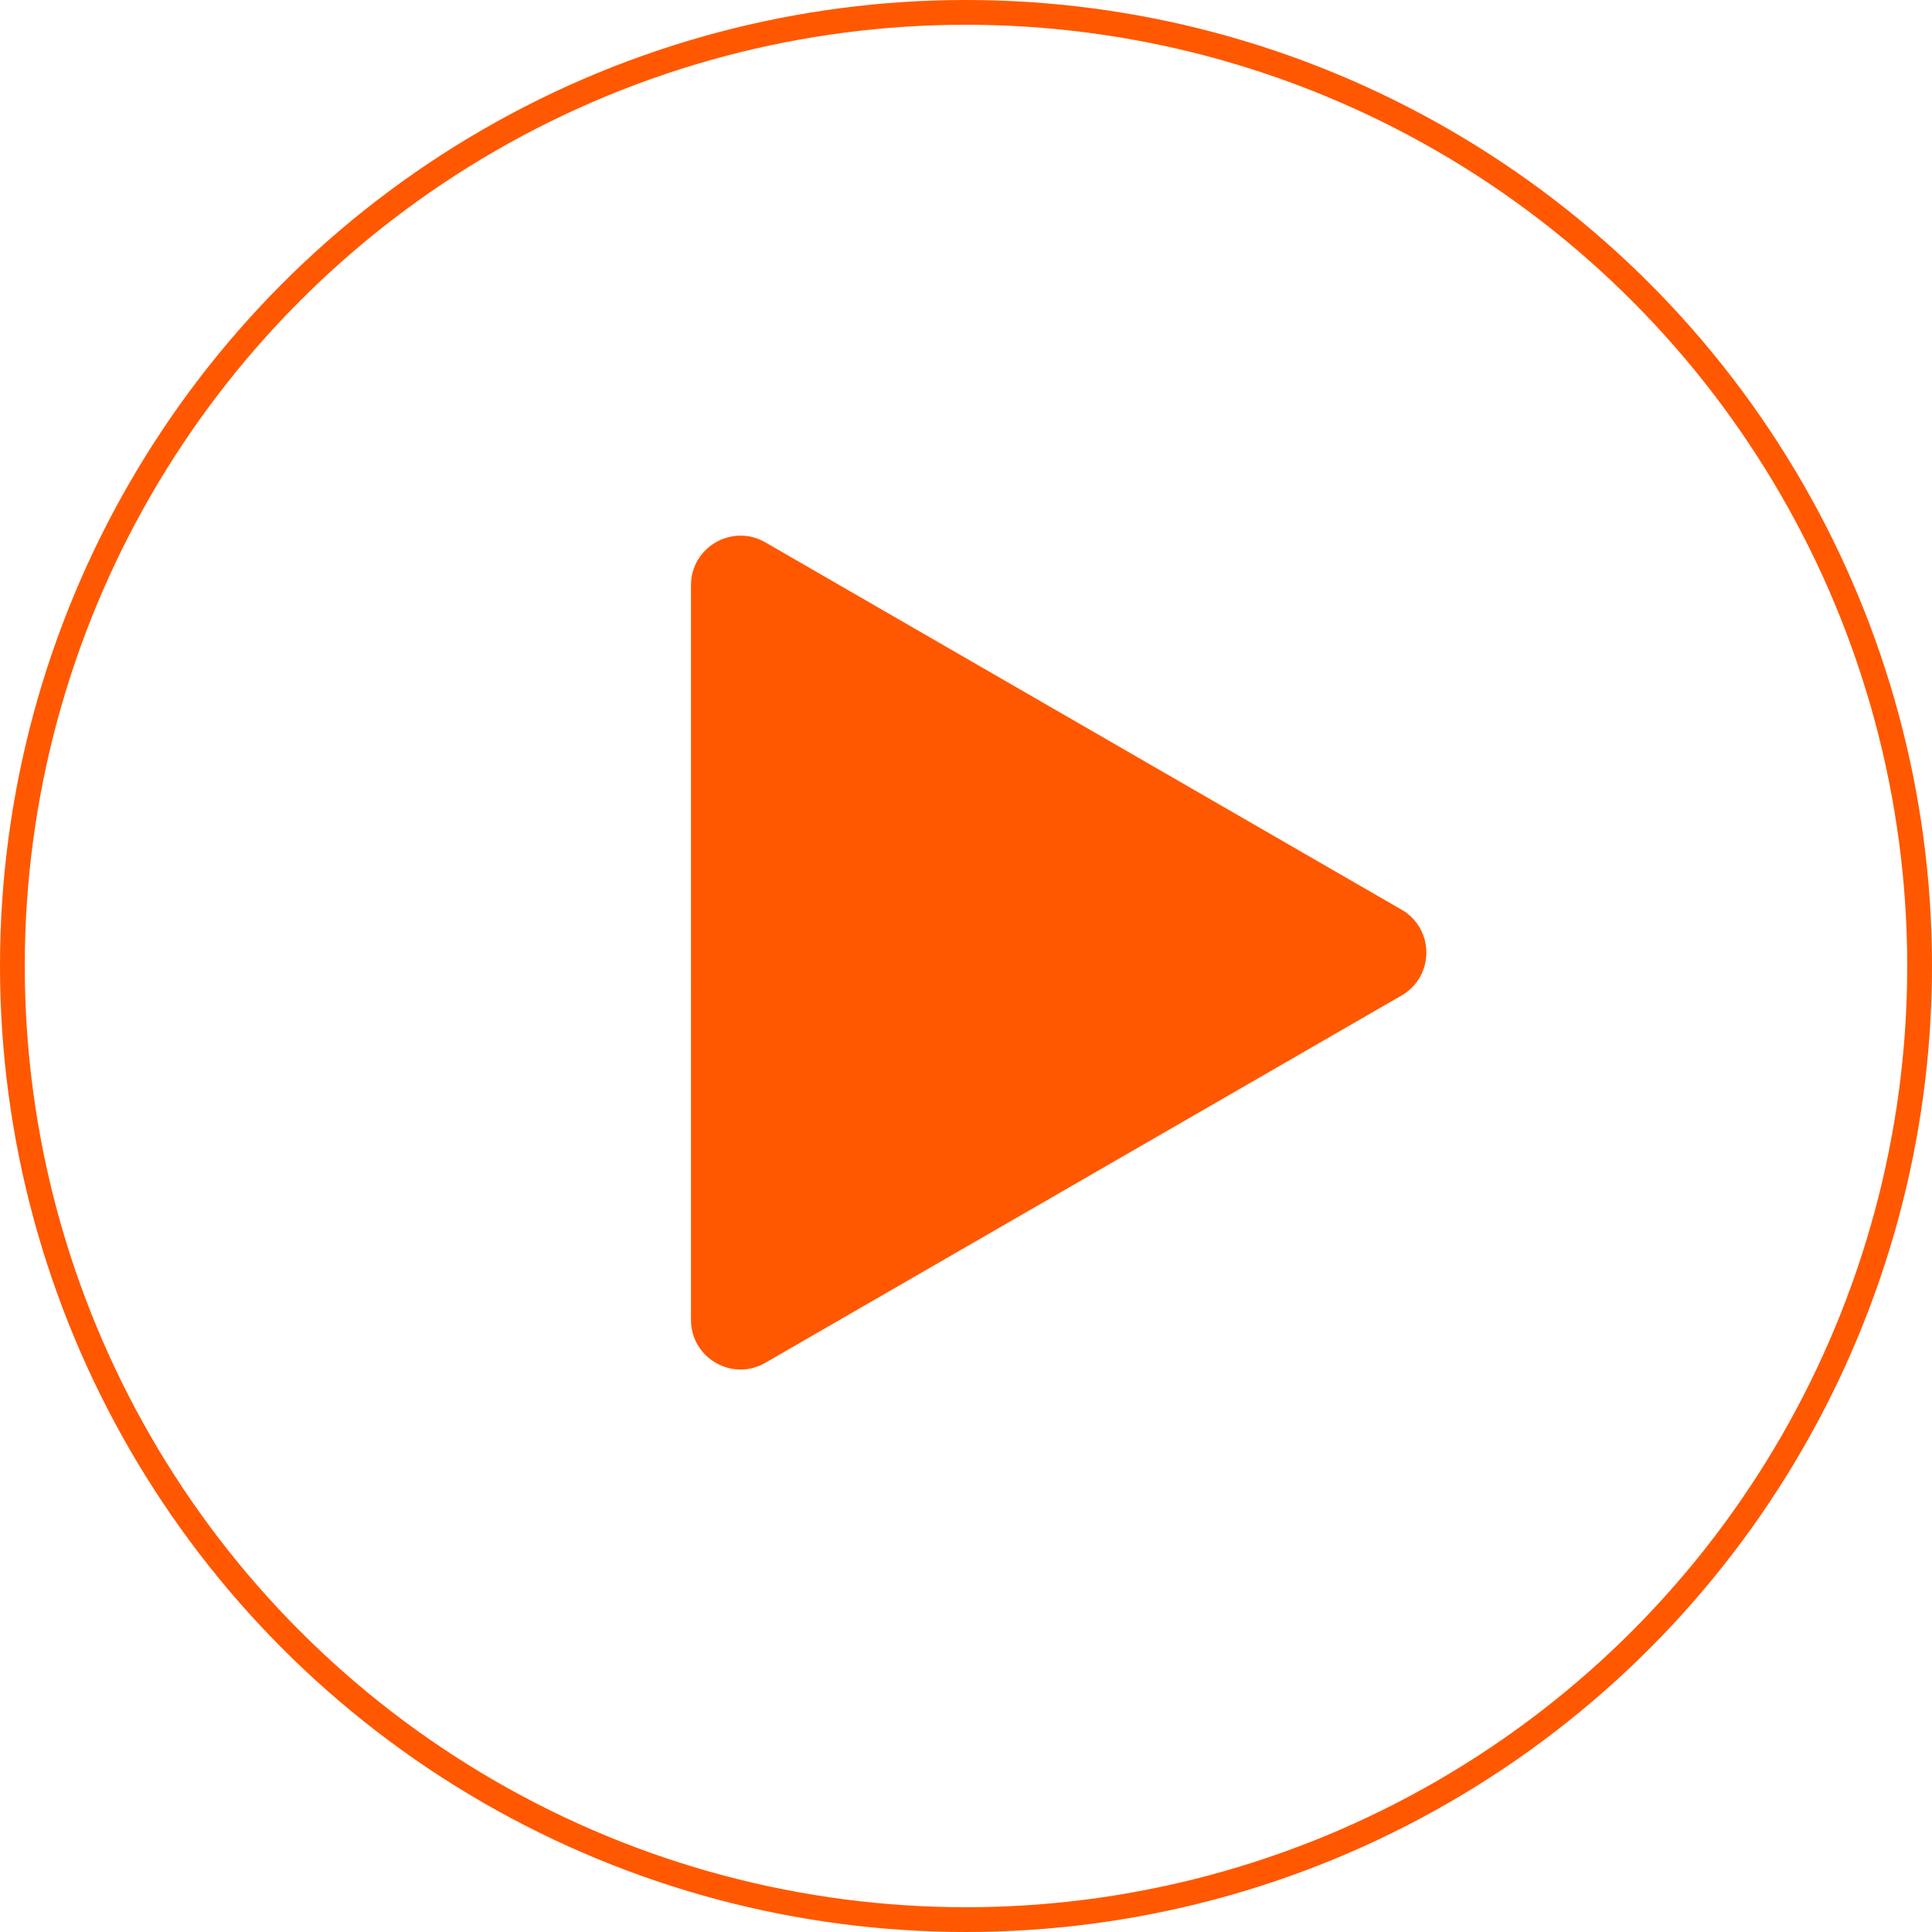 <svg xmlns="http://www.w3.org/2000/svg" fill="none" viewBox="0 0 78 78"><g filter="url(#a)"><circle cx="39" cy="39" r="38.5" stroke="#FF5800"/></g><path fill="#FF5800" d="M56.586 36.726c1.333.77 1.333 2.694 0 3.464L30.897 55.021c-1.333.77-3-.193-3-1.732V23.628c0-1.54 1.667-2.502 3-1.733l25.688 14.831Z"/><defs><filter id="a" width="140.6" height="140.6" x="-31.3" y="-31.3" color-interpolation-filters="sRGB" filterUnits="userSpaceOnUse"><feFlood flood-opacity="0" result="BackgroundImageFix"/><feGaussianBlur in="BackgroundImageFix" stdDeviation="15.65"/><feComposite in2="SourceAlpha" operator="in" result="effect1_backgroundBlur_2084_39849"/><feBlend in="SourceGraphic" in2="effect1_backgroundBlur_2084_39849" result="shape"/></filter></defs></svg>